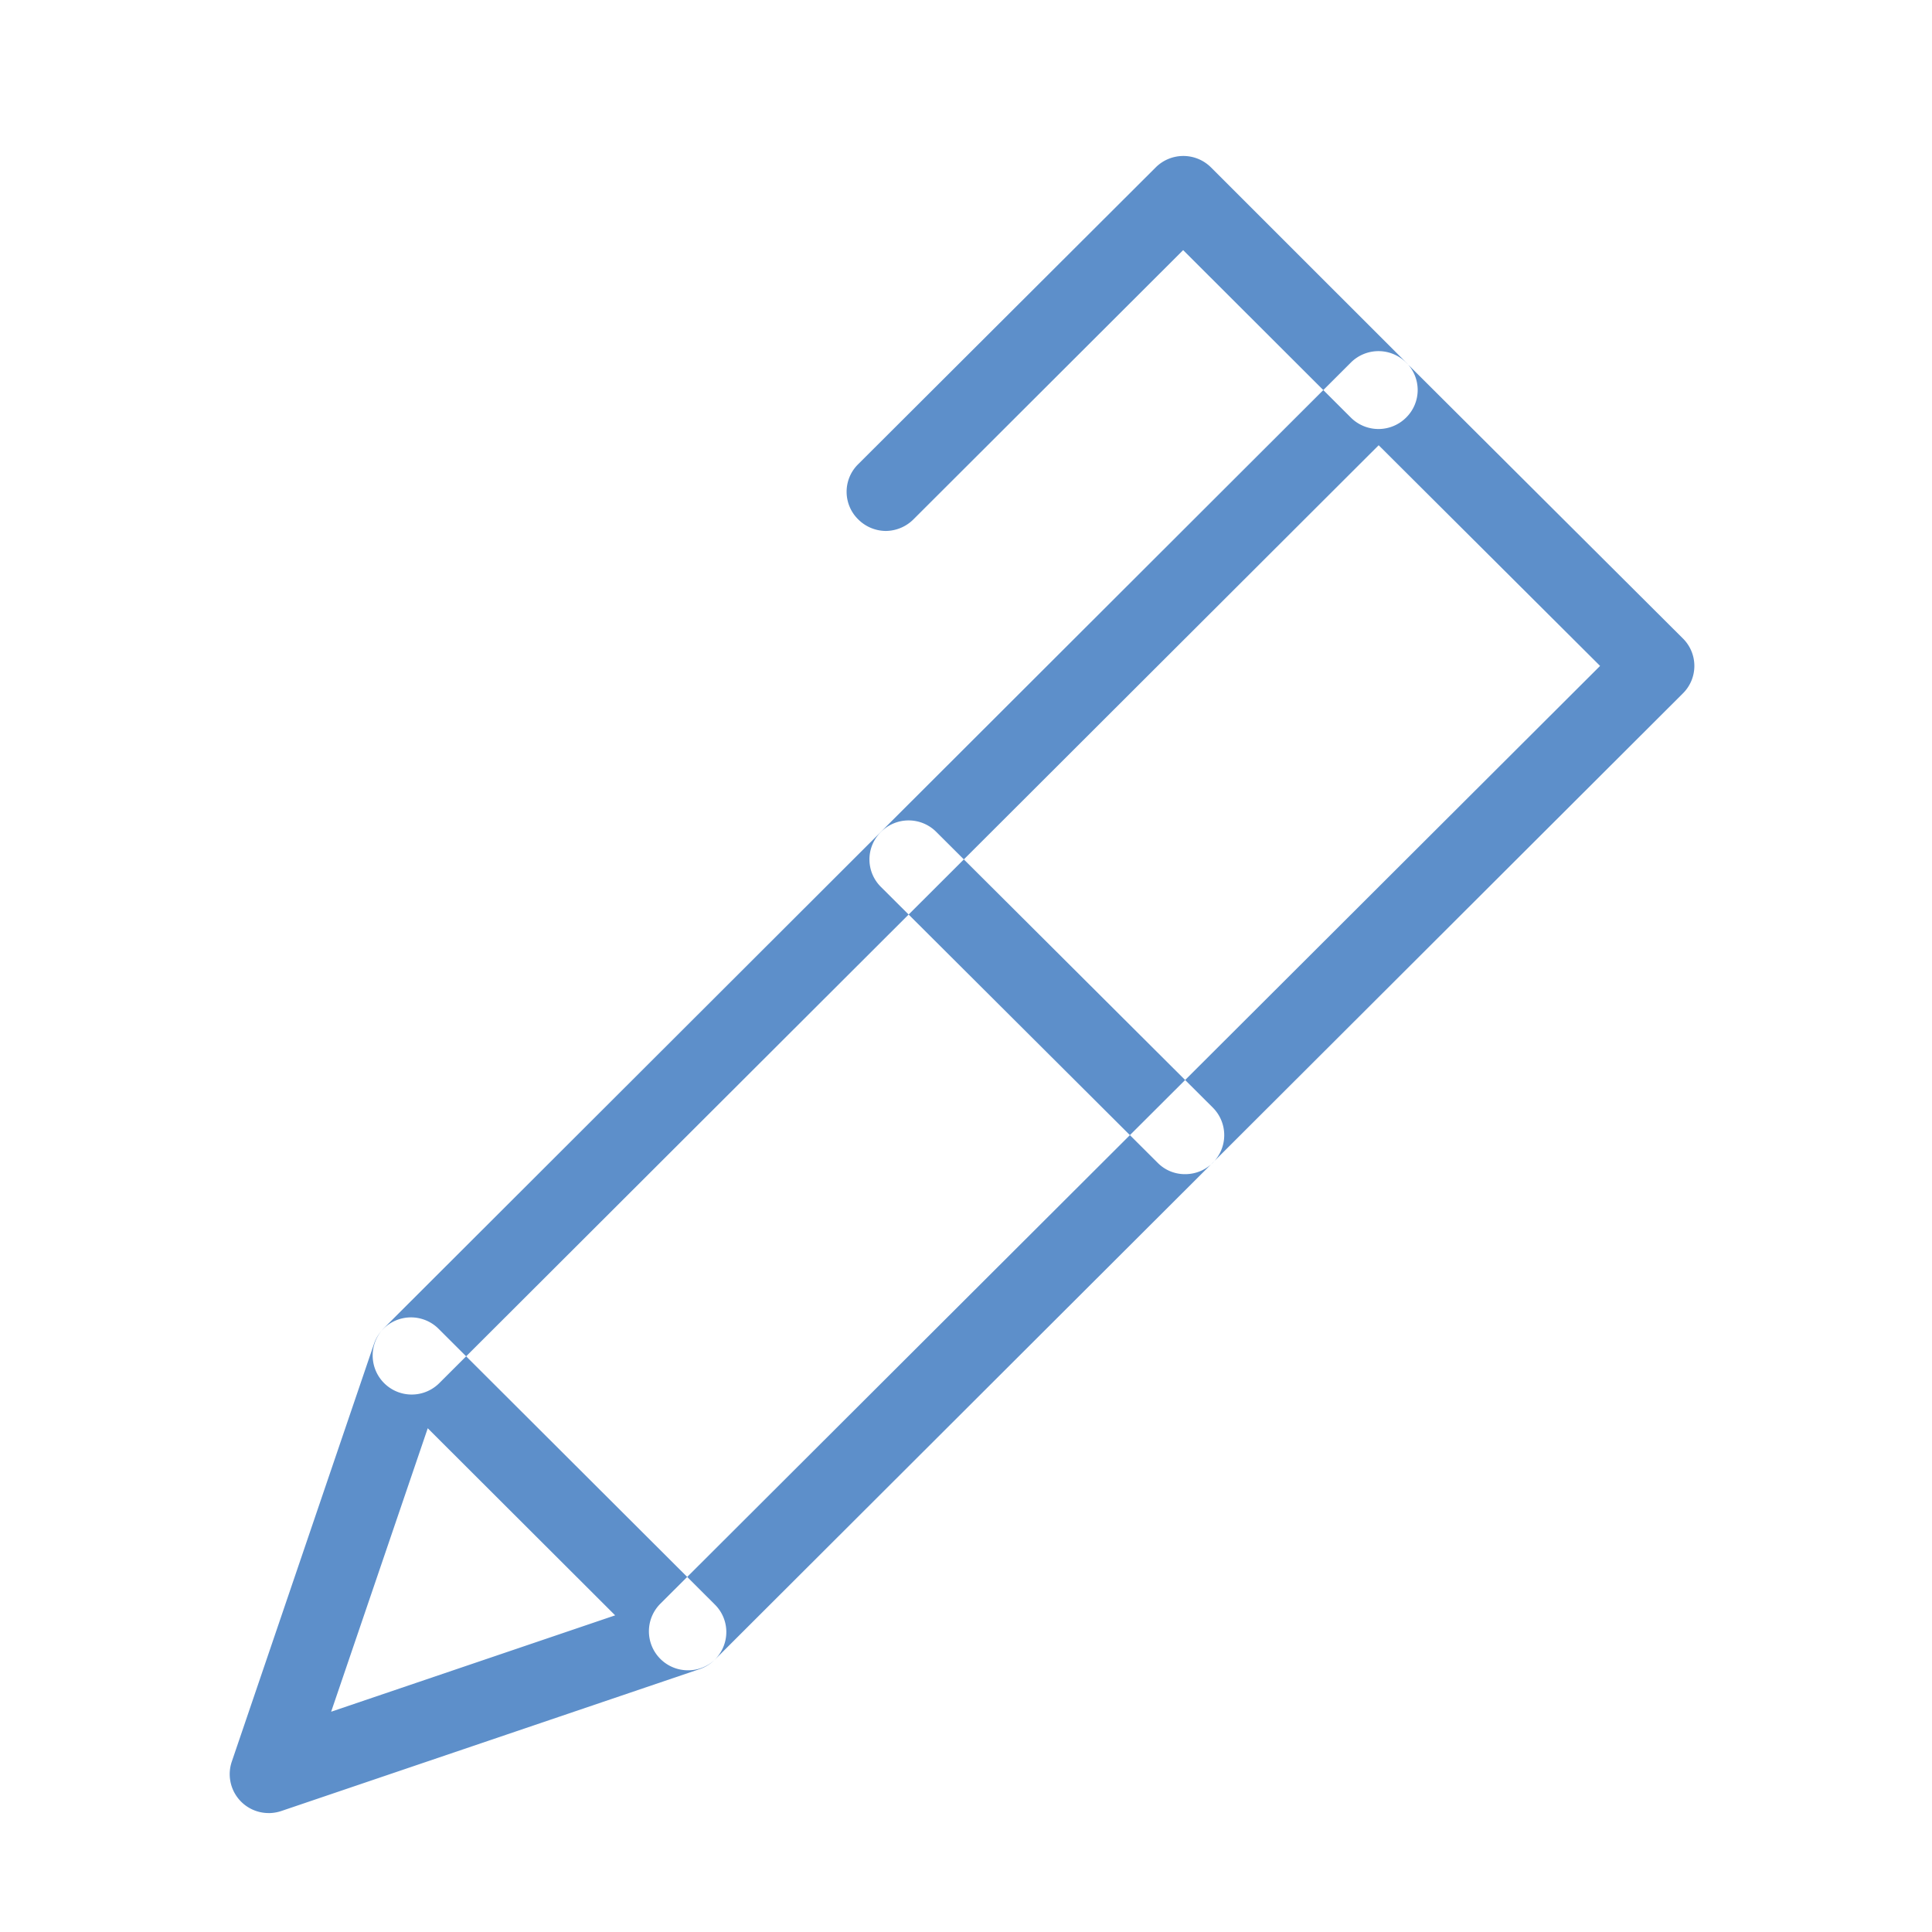 <svg id="icn_nav06.svg" xmlns="http://www.w3.org/2000/svg" width="50" height="50" viewBox="0 0 50 50">
  <defs>
    <style>
      .cls-1 {
        fill: #5d8fca;
        fill-rule: evenodd;
      }

      .cls-2 {
        fill: none;
      }
    </style>
  </defs>
  <path id="シェイプ_545" data-name="シェイプ 545" class="cls-1" d="M1161.81,65.227a1.009,1.009,0,0,1-.72-1.723l24.32-24.27-5.73-5.711-24.31,24.271a1.01,1.01,0,0,1-1.43-1.427l25.02-24.984a1.012,1.012,0,0,1,1.43,0l7.16,7.137a1,1,0,0,1,0,1.428l-25.03,24.985A1,1,0,0,1,1161.81,65.227Zm5.11-29.486a1.019,1.019,0,0,1-.71-0.3,1,1,0,0,1,0-1.428l7.7-7.681a1.013,1.013,0,0,1,1.43,0l5.05,5.048a1,1,0,0,1,0,1.427,1.012,1.012,0,0,1-1.43,0l-4.34-4.334-6.98,6.968A1.025,1.025,0,0,1,1166.92,35.741Zm-15.97,33.181a1.007,1.007,0,0,1-.95-1.335l3.68-10.811a1.011,1.011,0,0,1,1.67-.387l7.15,7.136a1,1,0,0,1,.27.943,1.016,1.016,0,0,1-.66.727l-10.83,3.674A1.049,1.049,0,0,1,1150.95,68.923Zm4.12-9.959-2.5,7.336,7.35-2.494Zm19.6-6.576a0.986,0.986,0,0,1-.71-0.294l-7.16-7.138a1,1,0,0,1,0-1.426,1.01,1.01,0,0,1,1.43,0l7.16,7.138A1.009,1.009,0,0,1,1174.67,52.387Z" transform="translate(-1144 -22)"/>
  <rect id="長方形_576" data-name="長方形 576" class="cls-2" width="50" height="50"/>
</svg>

